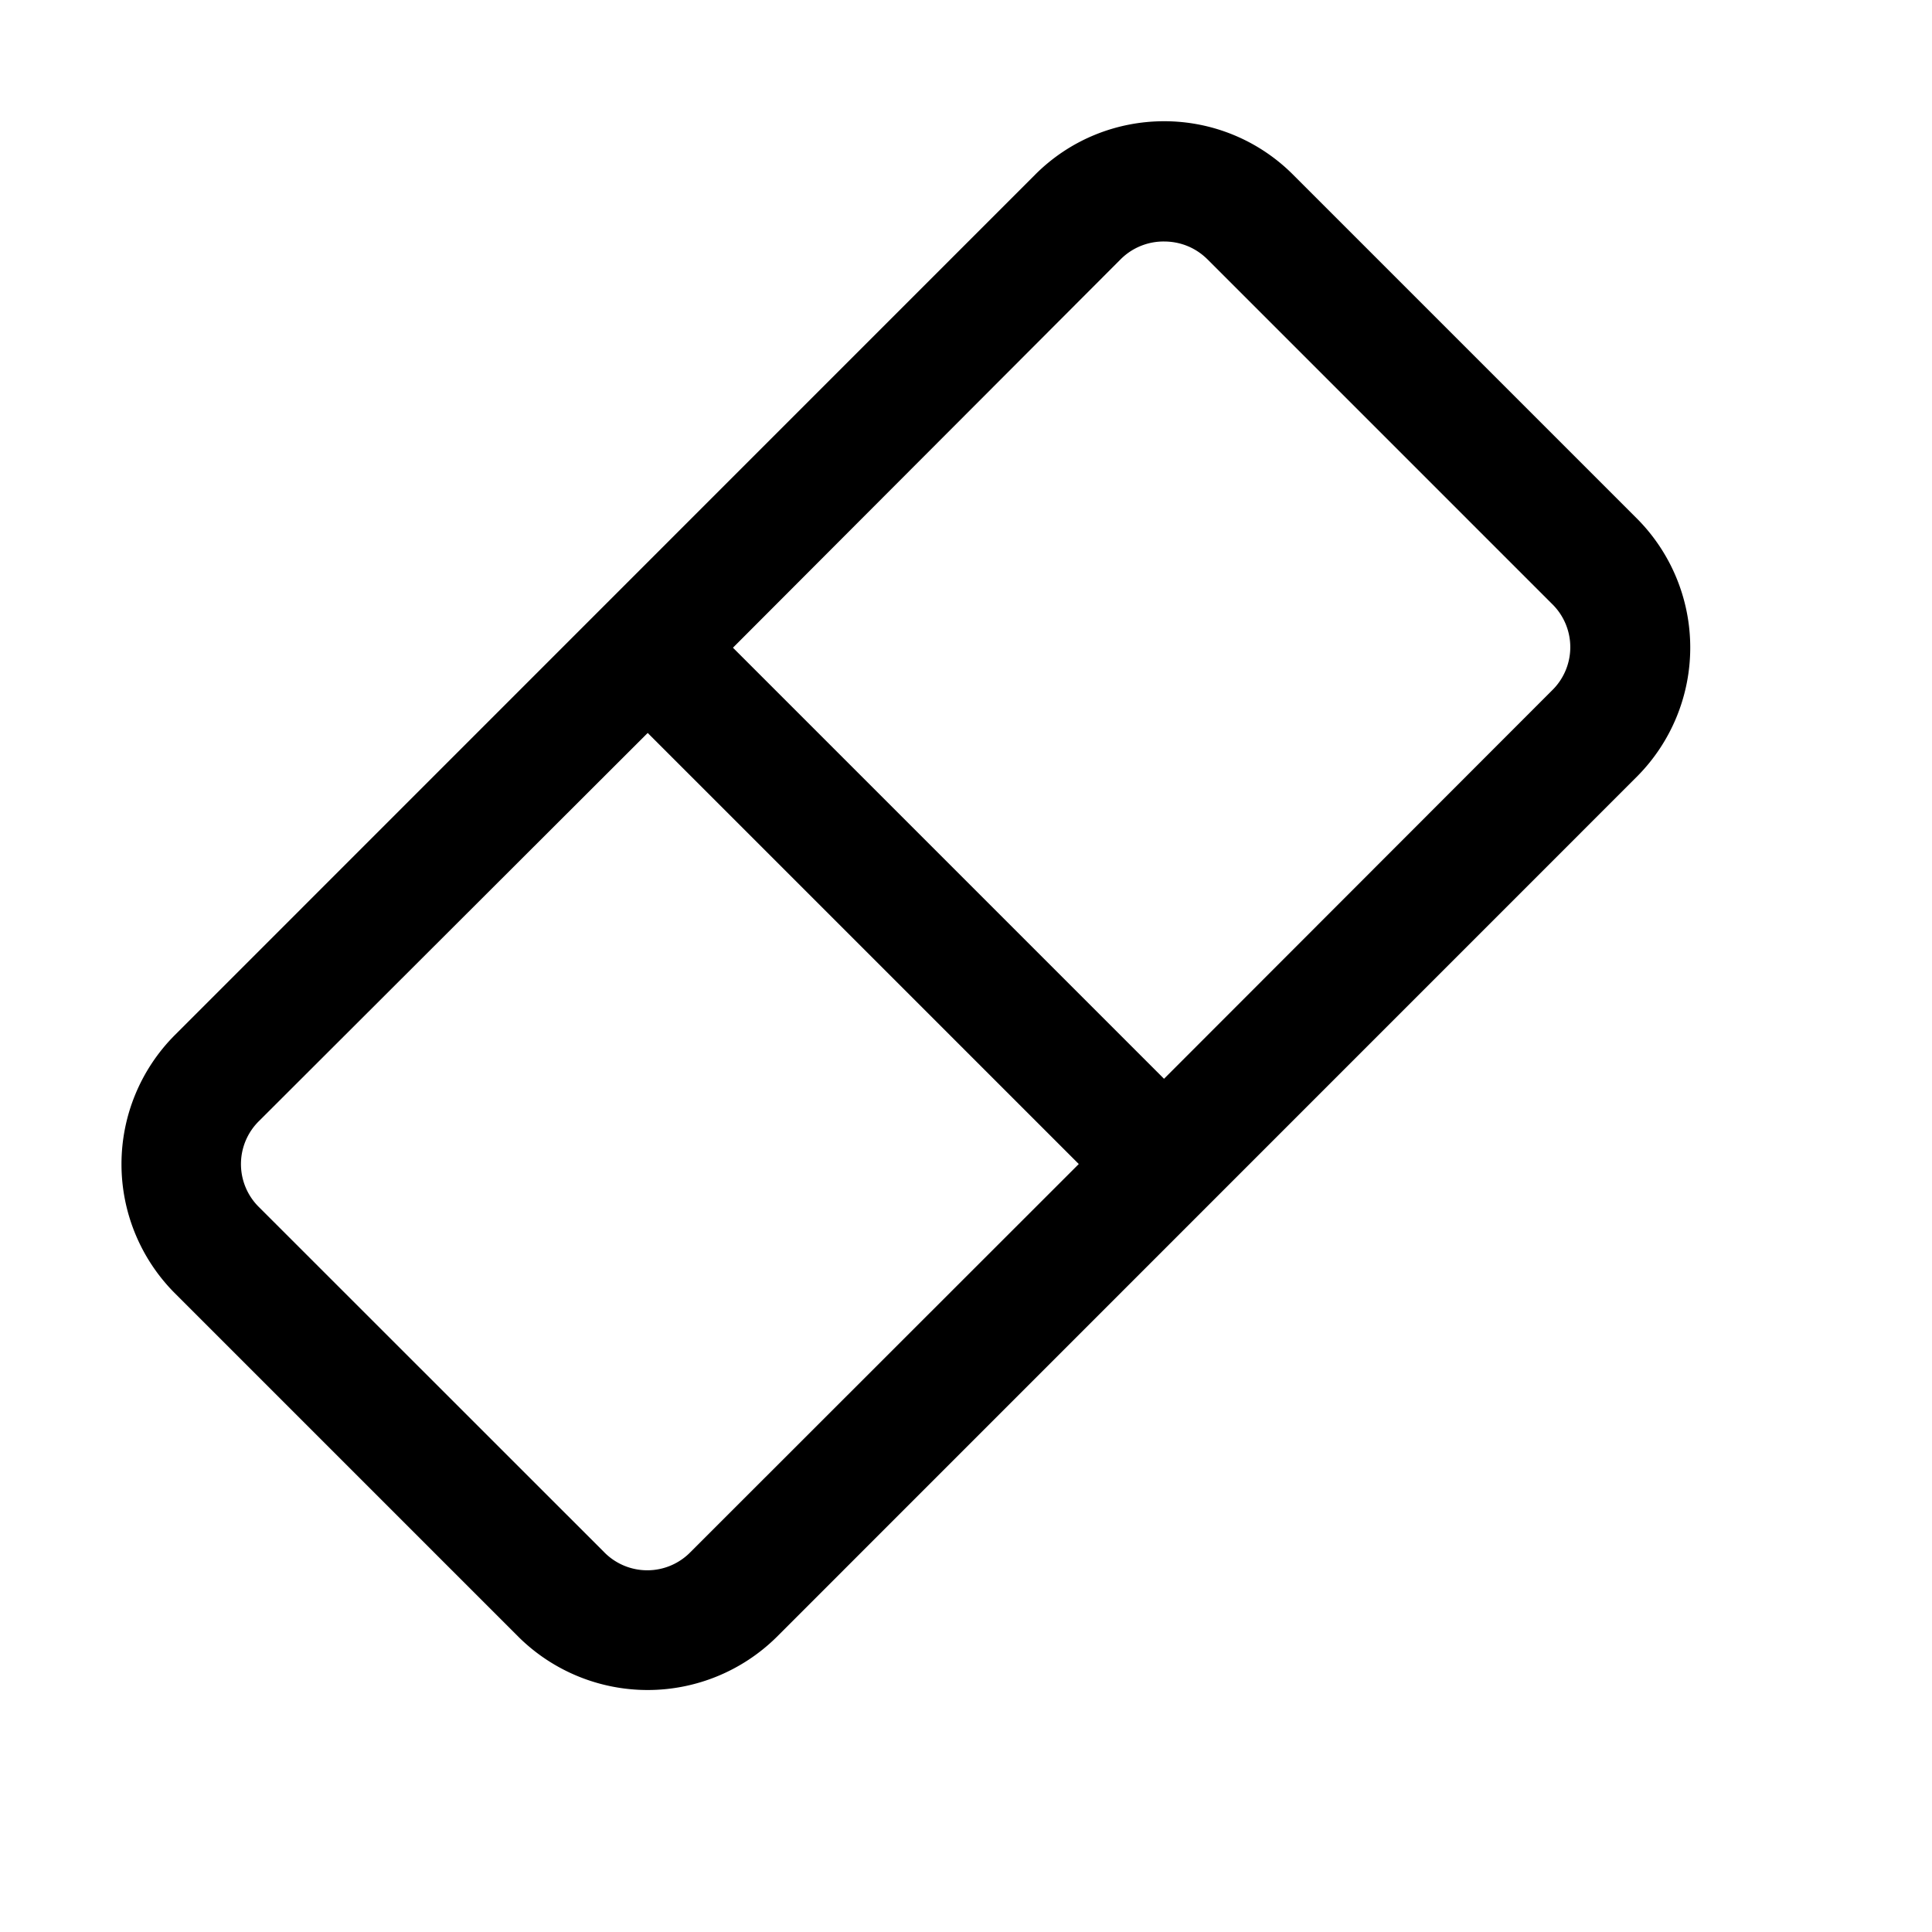 <svg xmlns="http://www.w3.org/2000/svg" viewBox="0 0 16 16"><path d="M9.64 1.004c-.386 0-.773.148-1.066.441l-7.129 7.13a1.514 1.514 0 0 0 0 2.132l2.852 2.852a1.52 1.52 0 0 0 2.133 0l7.129-7.13a1.514 1.514 0 0 0 0-2.132l-2.852-2.852a1.506 1.506 0 0 0-1.066-.441zm0 .996c.13 0 .258.047.36.148L12.852 5a.5.5 0 0 1 0 .719L9.64 8.934l-3.57-3.57 3.21-3.216A.502.502 0 0 1 9.641 2zM5.364 6.07l3.57 3.57-3.214 3.212a.5.5 0 0 1-.719 0L2.148 10a.5.5 0 0 1 0-.719z"/></svg>
